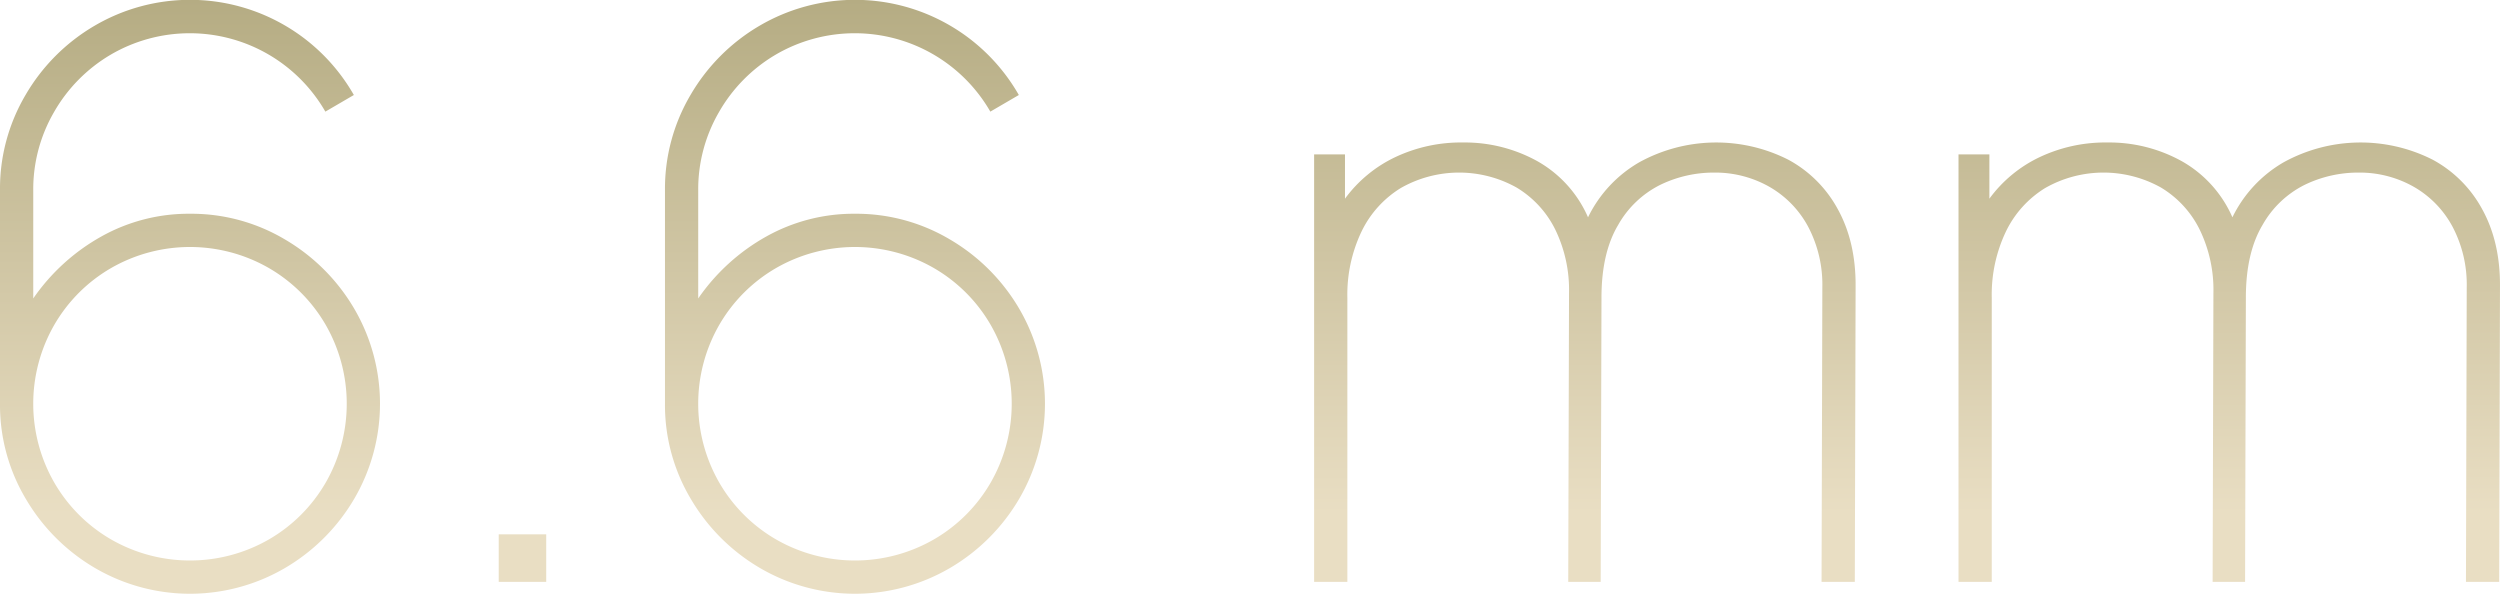<svg xmlns="http://www.w3.org/2000/svg" xmlns:xlink="http://www.w3.org/1999/xlink" width="757.92" height="180.001" viewBox="0 0 757.92 180.001">
  <defs>
    <linearGradient id="linear-gradient" x1="0.477" y1="0.865" x2="0.475" gradientUnits="objectBoundingBox">
      <stop offset="0" stop-color="#e9dec3"/>
      <stop offset="1" stop-color="#b5ac83"/>
    </linearGradient>
  </defs>
  <path id="交叉_162" data-name="交叉 162" d="M12890.2,9886.8a58.69,58.69,0,0,1-21-21,55.6,55.6,0,0,1-7.8-28.8v-64.8a55.936,55.936,0,0,1,7.74-28.8,58.249,58.249,0,0,1,20.94-21,57.2,57.2,0,0,1,78.6,21l-8.64,5.04a47.42,47.42,0,0,0-17.162-17.28,47.478,47.478,0,0,0-48,.061,47.556,47.556,0,0,0-17.161,17.459,46.622,46.622,0,0,0-6.24,23.52v32.88a61.437,61.437,0,0,1,20.641-18.779,54.269,54.269,0,0,1,26.881-6.9,55.588,55.588,0,0,1,28.8,7.8,58.7,58.7,0,0,1,21,21,57.07,57.07,0,0,1,0,57.6,58.689,58.689,0,0,1-21,21,57.065,57.065,0,0,1-57.6,0Zm4.919-90.959a47.122,47.122,0,0,0-17.28,17.279,48,48,0,0,0,0,47.761,47.1,47.1,0,0,0,17.28,17.279,48,48,0,0,0,47.76,0,47.1,47.1,0,0,0,17.279-17.279,48,48,0,0,0,0-47.761,47.119,47.119,0,0,0-17.279-17.279,48.021,48.021,0,0,0-47.76,0ZM12688.6,9886.8a58.713,58.713,0,0,1-21-21,55.623,55.623,0,0,1-7.8-28.8v-64.8a55.908,55.908,0,0,1,7.74-28.8,58.218,58.218,0,0,1,20.94-21,57.195,57.195,0,0,1,78.6,21l-8.64,5.04a47.4,47.4,0,0,0-17.158-17.28,47.478,47.478,0,0,0-48,.061,47.564,47.564,0,0,0-17.161,17.459,46.622,46.622,0,0,0-6.24,23.52v32.88a61.409,61.409,0,0,1,20.641-18.779,54.253,54.253,0,0,1,26.881-6.9,55.564,55.564,0,0,1,28.8,7.8,58.708,58.708,0,0,1,21,21,57.07,57.07,0,0,1,0,57.6,58.7,58.7,0,0,1-21,21,57.064,57.064,0,0,1-57.6,0Zm4.922-90.959a47.122,47.122,0,0,0-17.28,17.279,48,48,0,0,0,0,47.761,47.1,47.1,0,0,0,17.28,17.279,48,48,0,0,0,47.76,0,47.119,47.119,0,0,0,17.279-17.279,48.023,48.023,0,0,0,0-47.761,47.141,47.141,0,0,0-17.279-17.279,48.021,48.021,0,0,0-47.76,0ZM13407.4,9891l.235-89.28a37.663,37.663,0,0,0-4.318-18.419,30.5,30.5,0,0,0-11.818-12.119,33.286,33.286,0,0,0-16.74-4.261,37.125,37.125,0,0,0-16.262,3.718,30.1,30.1,0,0,0-12.779,12.184q-5.042,8.459-5.04,22.019l-.239,86.159h-9.84l.239-87.6a41.782,41.782,0,0,0-4.2-19.262,30.673,30.673,0,0,0-11.761-12.719,35.736,35.736,0,0,0-35.038.179,31.539,31.539,0,0,0-11.94,13.262,44.367,44.367,0,0,0-4.261,19.979V9891h-10.079V9761.4h9.361v13.437a40.251,40.251,0,0,1,15.118-12.54,46.562,46.562,0,0,1,20.641-4.5,45.36,45.36,0,0,1,22.619,5.7,36.091,36.091,0,0,1,15.3,16.983,38.879,38.879,0,0,1,15.536-16.683,48.372,48.372,0,0,1,45.182-.779,37.091,37.091,0,0,1,15,15q5.4,9.779,5.4,22.98l-.239,90Zm-195.362,0,.239-89.28a37.663,37.663,0,0,0-4.318-18.419,30.531,30.531,0,0,0-11.822-12.119,33.265,33.265,0,0,0-16.737-4.261,37.108,37.108,0,0,0-16.261,3.718,30.065,30.065,0,0,0-12.78,12.184q-5.041,8.459-5.039,22.019l-.243,86.159h-9.836l.239-87.6a41.831,41.831,0,0,0-4.2-19.262,30.7,30.7,0,0,0-11.762-12.719,35.736,35.736,0,0,0-35.038.179,31.537,31.537,0,0,0-11.939,13.262,44.367,44.367,0,0,0-4.262,19.979V9891H13058.2V9761.4h9.358v13.437a40.274,40.274,0,0,1,15.118-12.54,46.583,46.583,0,0,1,20.641-4.5,45.385,45.385,0,0,1,22.623,5.7,36.064,36.064,0,0,1,15.3,16.983,38.888,38.888,0,0,1,15.54-16.683,48.372,48.372,0,0,1,45.182-.779,37.083,37.083,0,0,1,15,15q5.4,9.779,5.4,22.98l-.242,90Zm-401.04,0v-14.4h14.4V9891Z" transform="translate(-12659.801 -9714.599)" fill="url(#linear-gradient)"/>
</svg>
